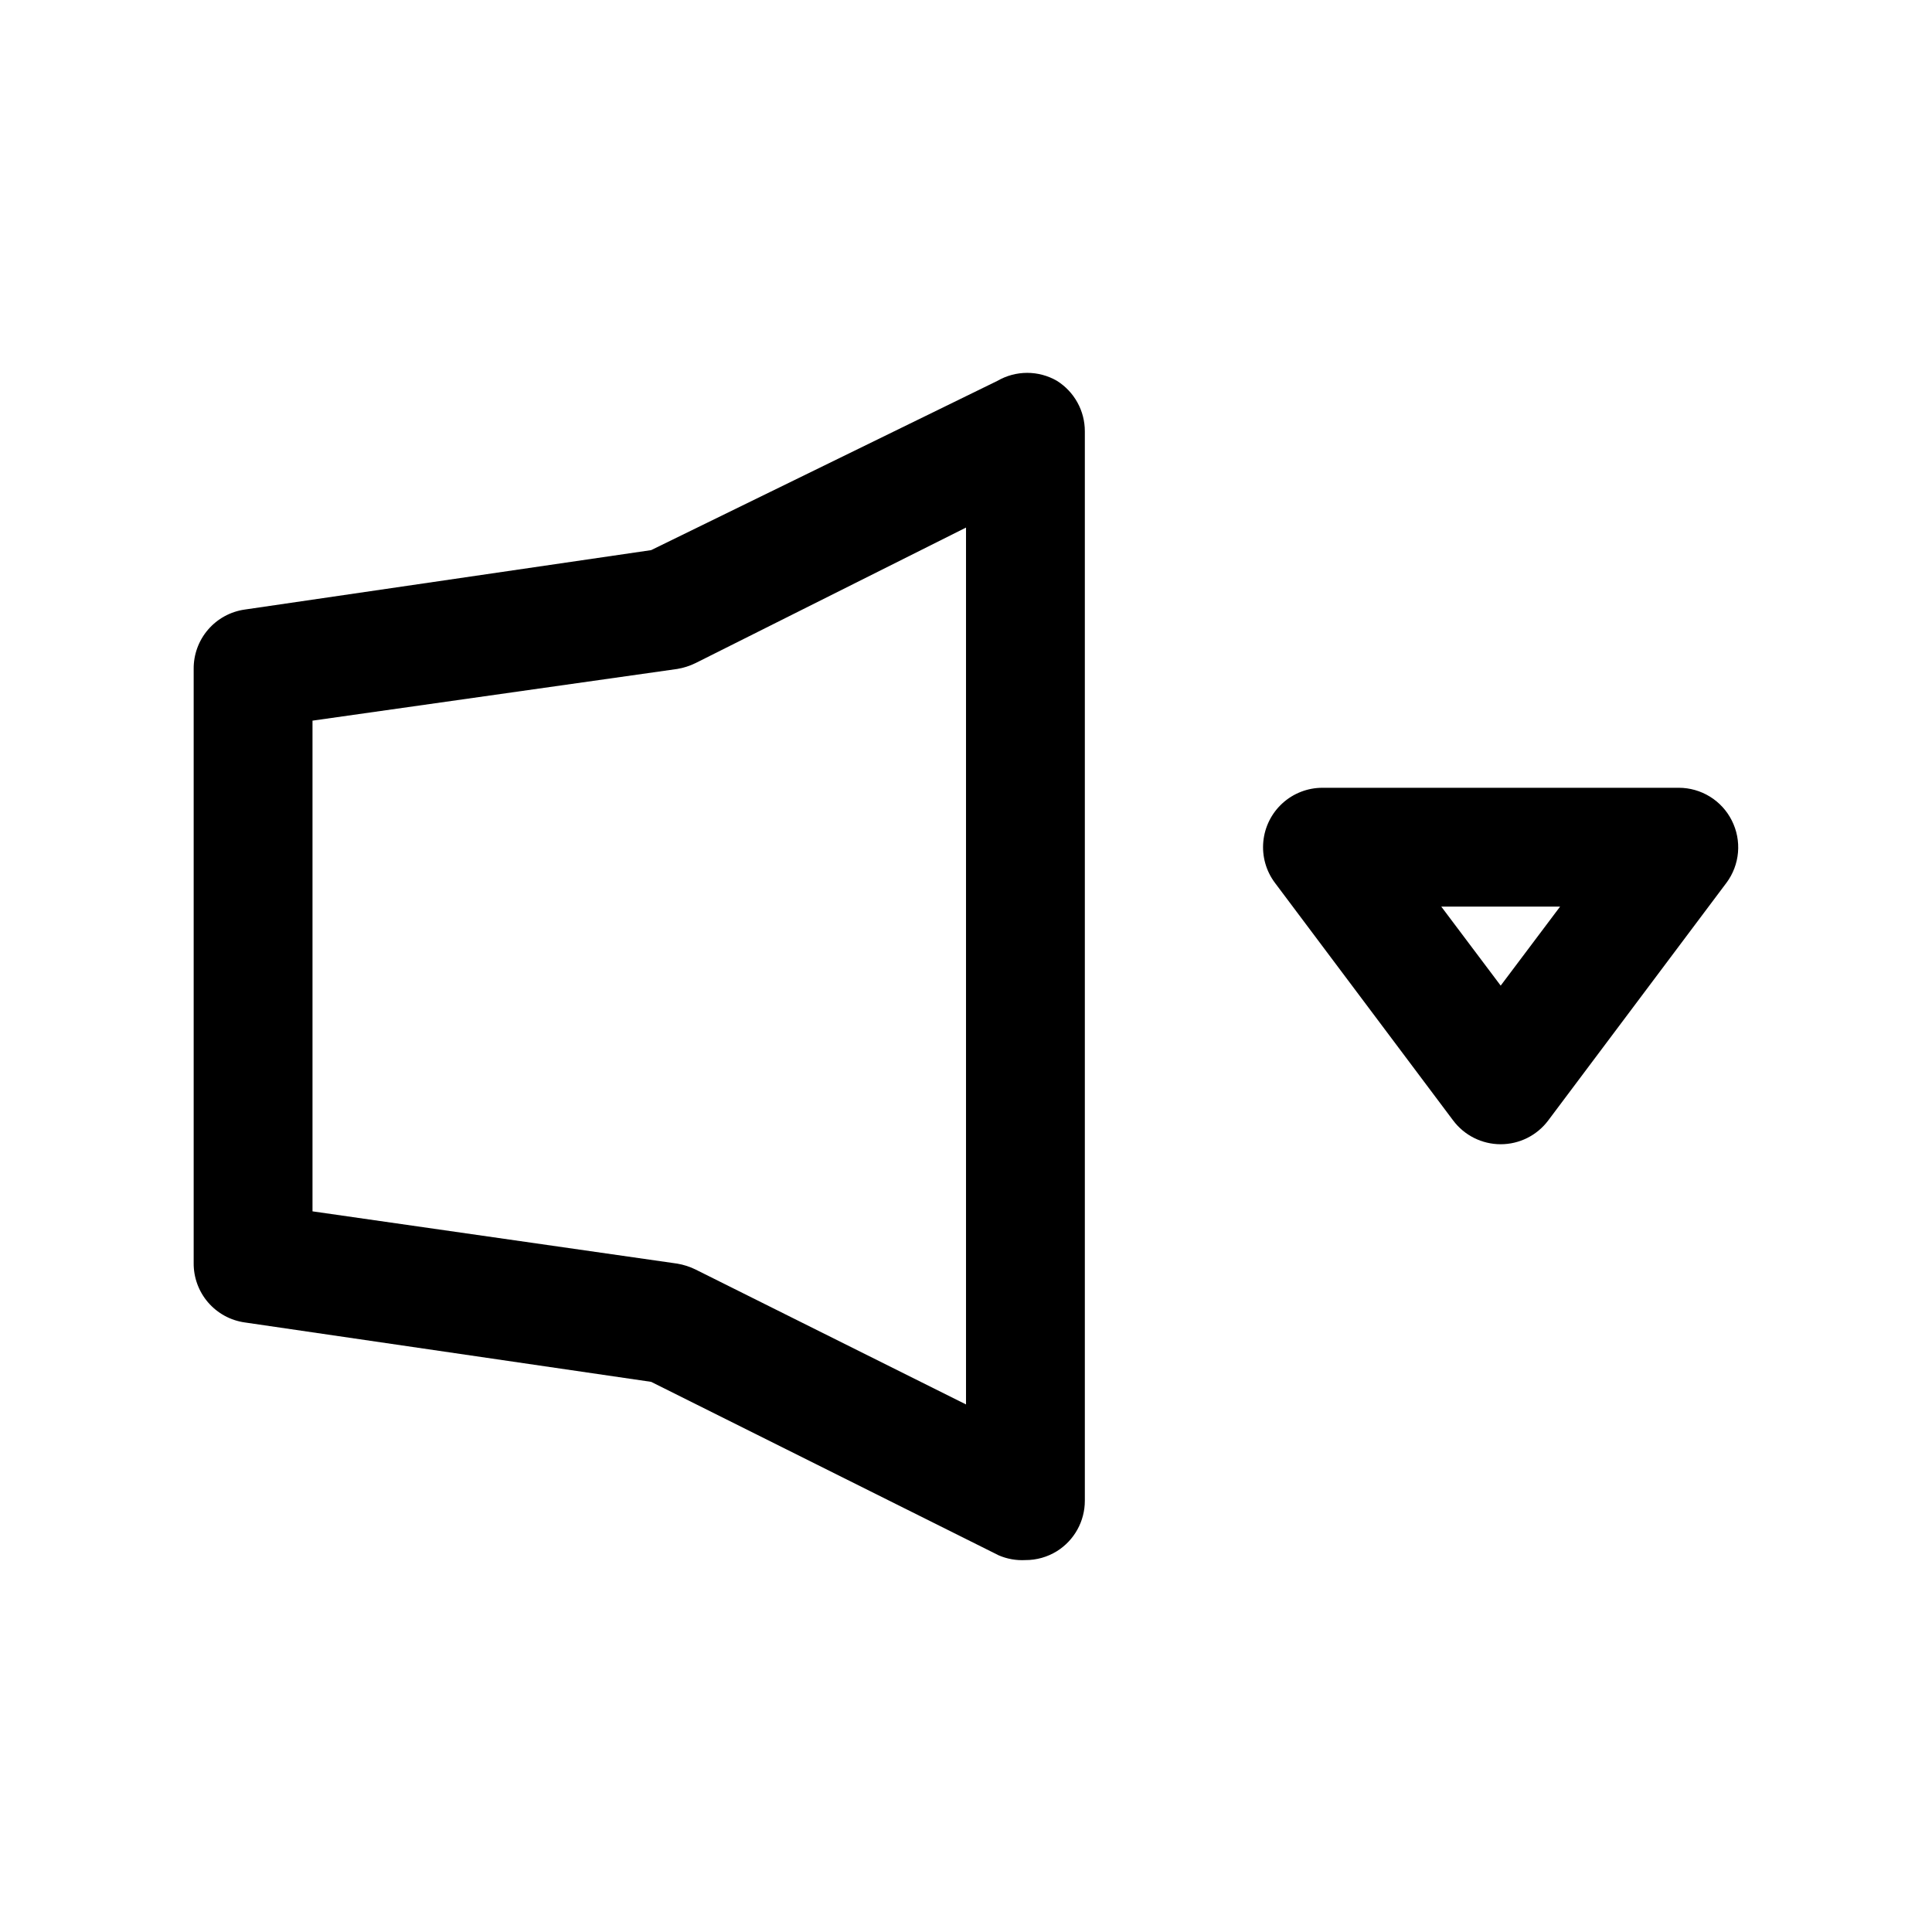 <?xml version="1.0" encoding="UTF-8"?>
<!-- Uploaded to: SVG Repo, www.svgrepo.com, Generator: SVG Repo Mixer Tools -->
<svg fill="#000000" width="800px" height="800px" version="1.1" viewBox="144 144 512 512" xmlns="http://www.w3.org/2000/svg">
 <g>
  <path d="m424.09 244.92c-2.391-1.379-5.106-2.109-7.871-2.109-2.762 0-5.481 0.73-7.871 2.109l-91.789 44.871-107.69 15.746c-3.785 0.535-7.242 2.426-9.734 5.324-2.492 2.894-3.844 6.598-3.809 10.418v157.44c-0.035 3.82 1.316 7.523 3.809 10.422 2.492 2.894 5.949 4.789 9.734 5.32l107.69 15.742 92.102 45.973v0.004c2.234 0.961 4.66 1.391 7.086 1.258 2.949 0.012 5.84-0.809 8.344-2.359 4.613-2.883 7.41-7.945 7.402-13.383v-283.39c0.008-5.438-2.789-10.5-7.402-13.383zm-24.086 271.27-71.637-35.738v-0.004c-1.543-0.758-3.188-1.289-4.879-1.574l-96.672-13.855v-130.04l96.672-13.699c1.691-0.285 3.336-0.812 4.879-1.574l71.637-35.895z"/>
  <path d="m602.94 361.43c-1.305-2.598-3.309-4.781-5.781-6.309-2.473-1.527-5.32-2.344-8.23-2.352h-94.465c-3.918 0-7.695 1.461-10.594 4.098-2.898 2.637-4.707 6.258-5.078 10.16-0.371 3.902 0.727 7.801 3.078 10.934l47.23 62.977h0.004c2.973 3.965 7.637 6.297 12.594 6.297 4.957 0 9.621-2.332 12.594-6.297l47.23-62.977h0.004c1.75-2.352 2.812-5.144 3.062-8.062 0.25-2.922-0.32-5.856-1.648-8.469zm-61.242 43.77-15.746-20.941h31.488z"/>
 </g>
</svg>